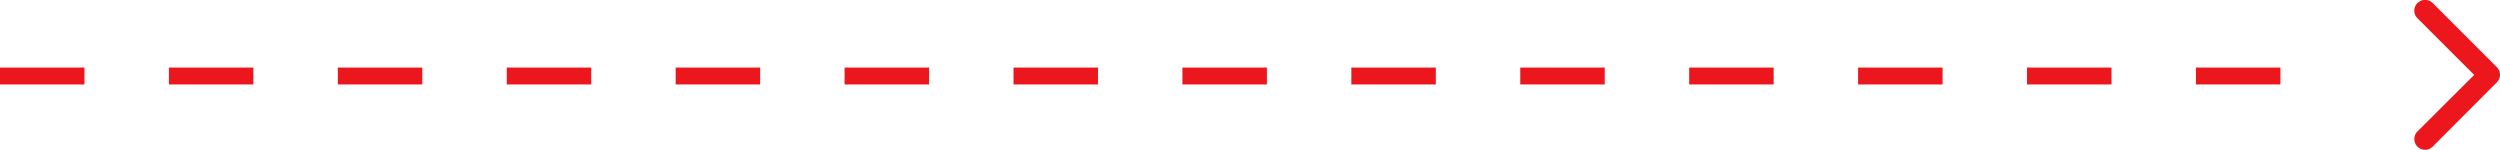 <svg xmlns="http://www.w3.org/2000/svg" width="148" height="8.87" viewBox="0 0 148 8.87">
  <g id="Line_Arrow_Left_Side" data-name="Line Arrow Left Side" transform="translate(-678.5 -3184)">
    <line id="Line_2" data-name="Line 2" x2="139" transform="translate(678.5 3188.5)" fill="none" stroke="#ec171c" stroke-width="1" stroke-dasharray="5"/>
    <path id="Icon_ionic-ios-arrow-forward" data-name="Icon ionic-ios-arrow-forward" d="M14.789,10.63,11.433,7.276a.631.631,0,0,1,0-.9.639.639,0,0,1,.9,0l3.8,3.8a.633.633,0,0,1,.018.874l-3.819,3.827a.634.634,0,1,1-.9-.9Z" transform="translate(810.182 3177.804)" fill="#ec171c"/>
  </g>
</svg>
